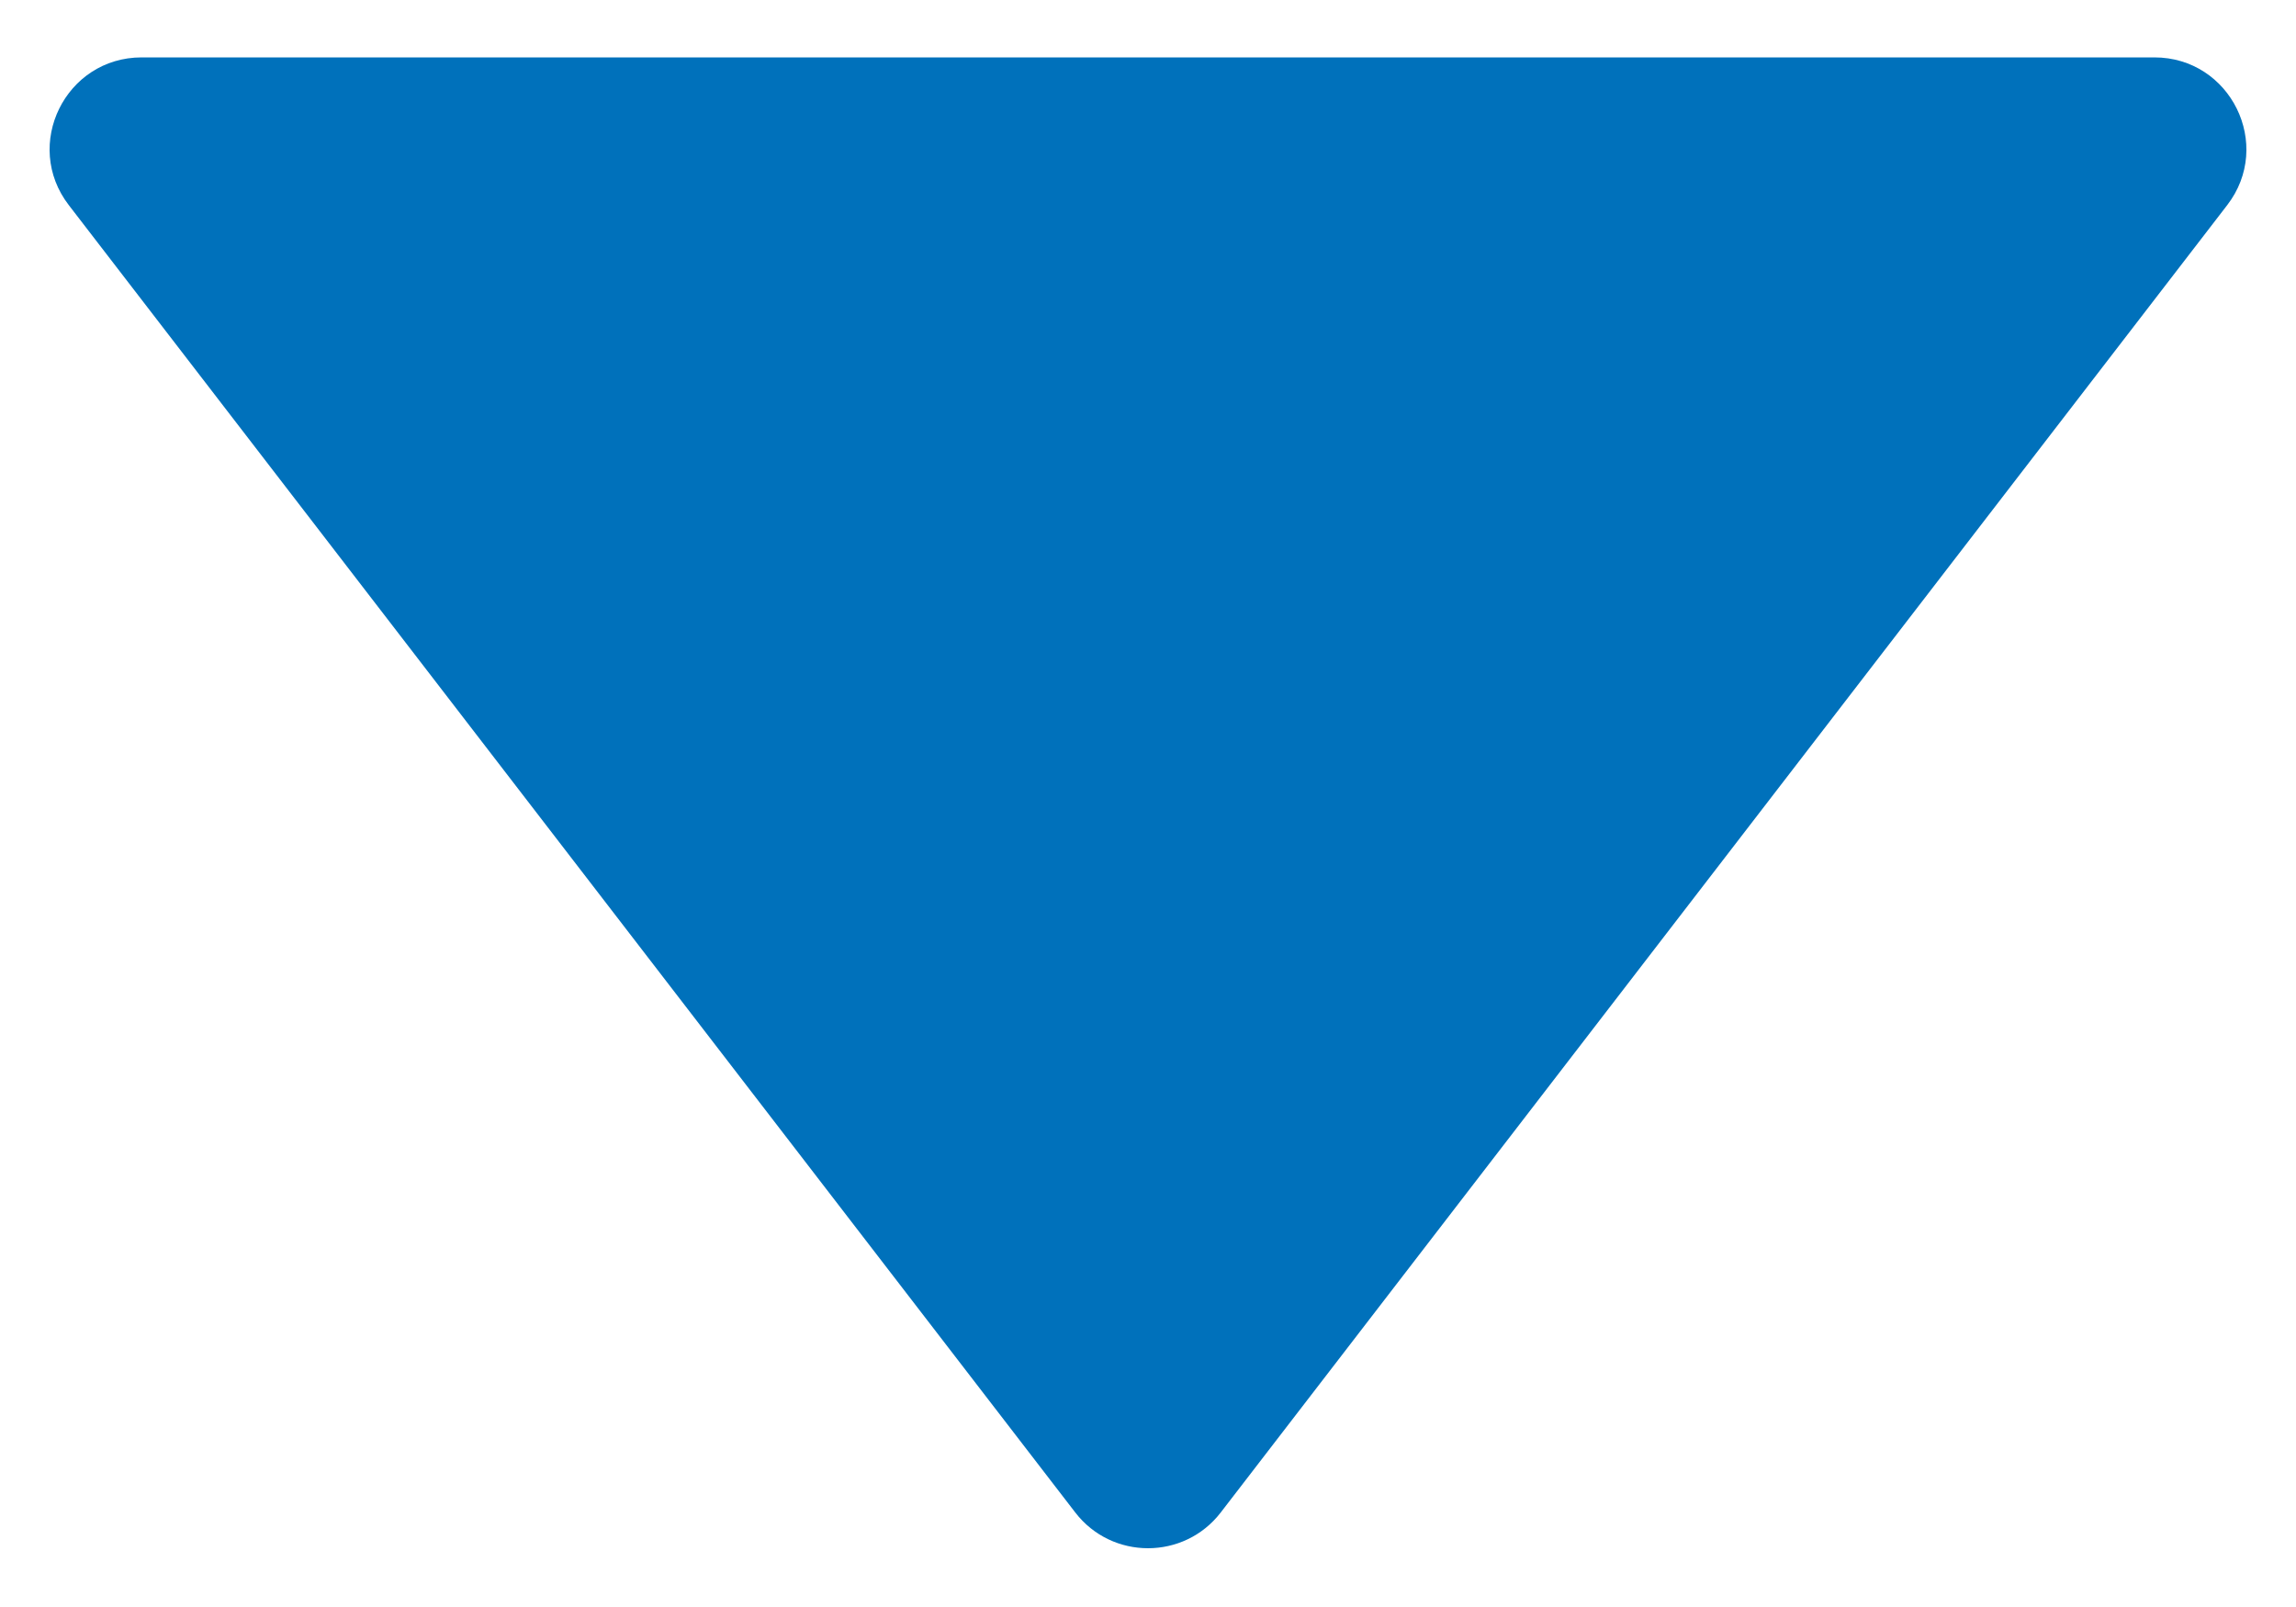 <svg width="10" height="7" viewBox="0 0 10 7" fill="none" xmlns="http://www.w3.org/2000/svg">
<path d="M4.683 6.588C4.843 6.796 5.157 6.796 5.317 6.588L9.7 0.894C9.903 0.631 9.715 0.25 9.383 0.25H0.617C0.285 0.25 0.097 0.631 0.3 0.894L4.683 6.588Z" fill="#0071BB"/>
</svg>
